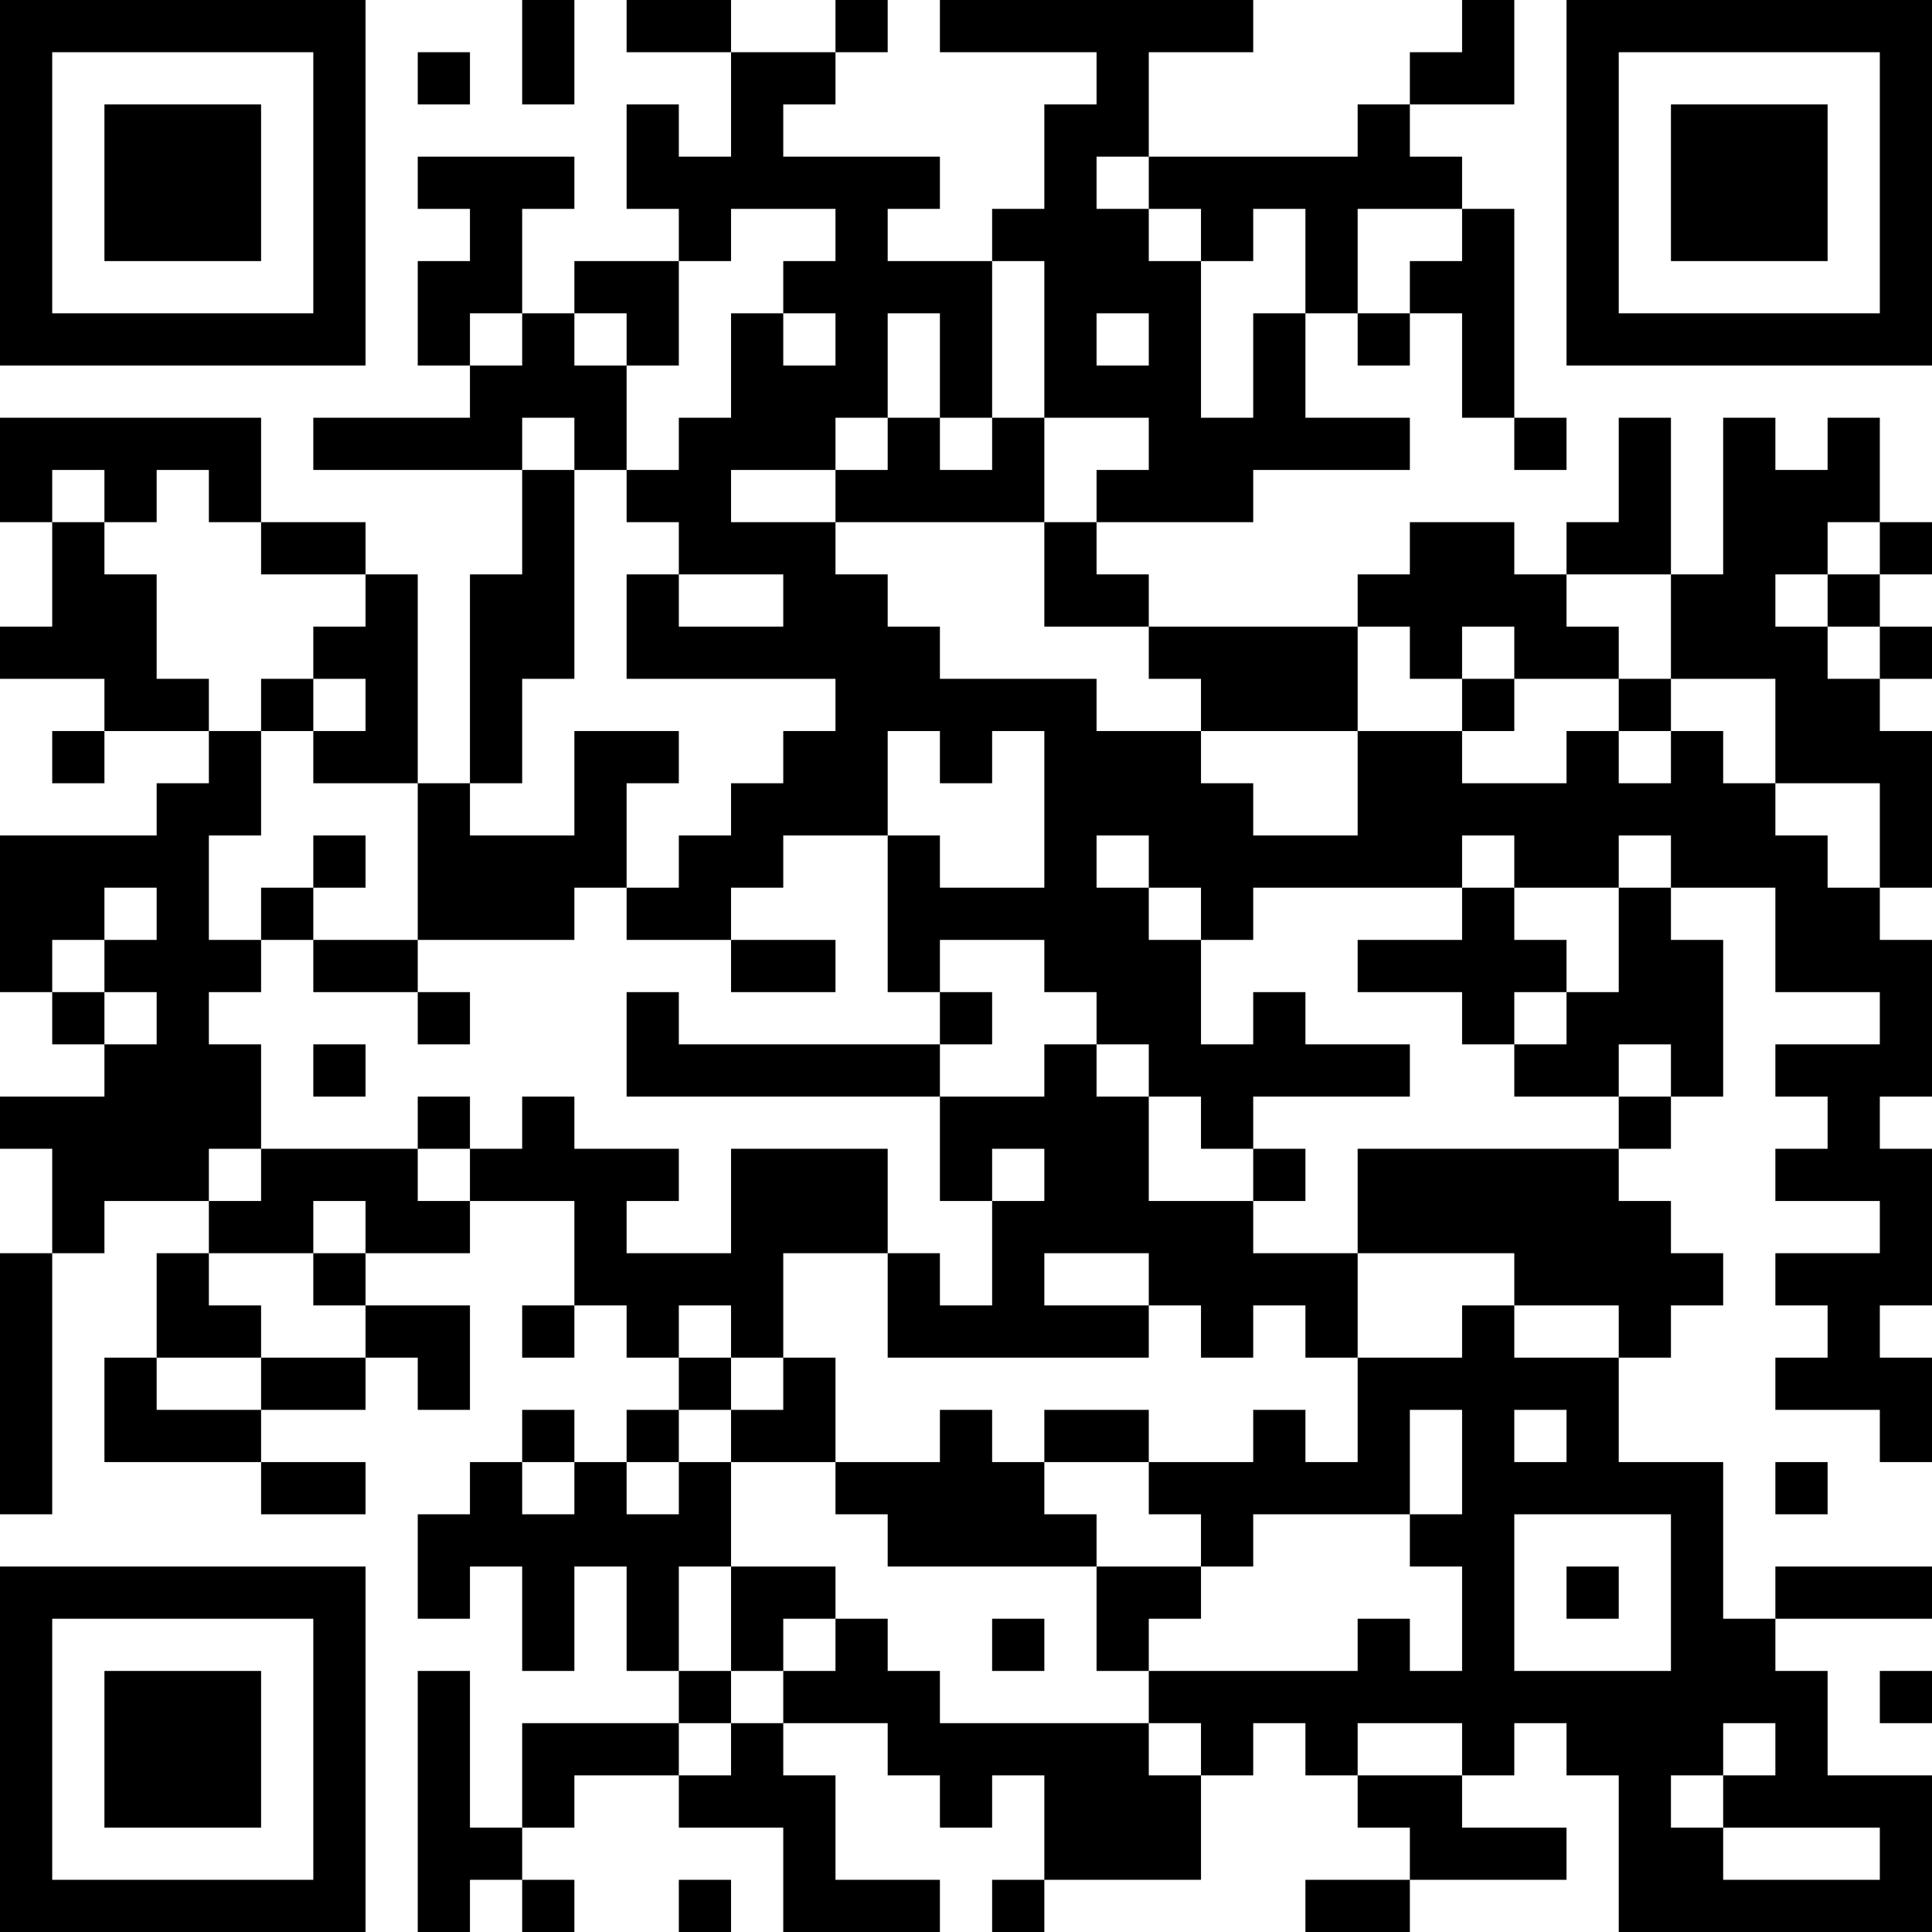 <?xml version="1.0" encoding="UTF-8"?>
<svg xmlns="http://www.w3.org/2000/svg" version="1.1" width="400" height="400" viewBox="0 0 400 400"><rect x="0" y="0" width="400" height="400" fill="#ffffff"/><g transform="scale(10.811)"><g transform="translate(0,0)"><path fill-rule="evenodd" d="M10 0L10 2L11 2L11 0ZM12 0L12 1L14 1L14 3L13 3L13 2L12 2L12 4L13 4L13 5L11 5L11 6L10 6L10 4L11 4L11 3L8 3L8 4L9 4L9 5L8 5L8 7L9 7L9 8L6 8L6 9L10 9L10 11L9 11L9 15L8 15L8 11L7 11L7 10L5 10L5 8L0 8L0 10L1 10L1 12L0 12L0 13L2 13L2 14L1 14L1 15L2 15L2 14L4 14L4 15L3 15L3 16L0 16L0 19L1 19L1 20L2 20L2 21L0 21L0 22L1 22L1 24L0 24L0 29L1 29L1 24L2 24L2 23L4 23L4 24L3 24L3 26L2 26L2 28L5 28L5 29L7 29L7 28L5 28L5 27L7 27L7 26L8 26L8 27L9 27L9 25L7 25L7 24L9 24L9 23L11 23L11 25L10 25L10 26L11 26L11 25L12 25L12 26L13 26L13 27L12 27L12 28L11 28L11 27L10 27L10 28L9 28L9 29L8 29L8 31L9 31L9 30L10 30L10 32L11 32L11 30L12 30L12 32L13 32L13 33L10 33L10 35L9 35L9 32L8 32L8 37L9 37L9 36L10 36L10 37L11 37L11 36L10 36L10 35L11 35L11 34L13 34L13 35L15 35L15 37L18 37L18 36L16 36L16 34L15 34L15 33L17 33L17 34L18 34L18 35L19 35L19 34L20 34L20 36L19 36L19 37L20 37L20 36L23 36L23 34L24 34L24 33L25 33L25 34L26 34L26 35L27 35L27 36L25 36L25 37L27 37L27 36L30 36L30 35L28 35L28 34L29 34L29 33L30 33L30 34L31 34L31 37L37 37L37 34L35 34L35 32L34 32L34 31L37 31L37 30L34 30L34 31L33 31L33 28L31 28L31 26L32 26L32 25L33 25L33 24L32 24L32 23L31 23L31 22L32 22L32 21L33 21L33 18L32 18L32 17L34 17L34 19L36 19L36 20L34 20L34 21L35 21L35 22L34 22L34 23L36 23L36 24L34 24L34 25L35 25L35 26L34 26L34 27L36 27L36 28L37 28L37 26L36 26L36 25L37 25L37 22L36 22L36 21L37 21L37 18L36 18L36 17L37 17L37 14L36 14L36 13L37 13L37 12L36 12L36 11L37 11L37 10L36 10L36 8L35 8L35 9L34 9L34 8L33 8L33 11L32 11L32 8L31 8L31 10L30 10L30 11L29 11L29 10L27 10L27 11L26 11L26 12L22 12L22 11L21 11L21 10L24 10L24 9L27 9L27 8L25 8L25 6L26 6L26 7L27 7L27 6L28 6L28 8L29 8L29 9L30 9L30 8L29 8L29 4L28 4L28 3L27 3L27 2L29 2L29 0L28 0L28 1L27 1L27 2L26 2L26 3L22 3L22 1L24 1L24 0L18 0L18 1L21 1L21 2L20 2L20 4L19 4L19 5L17 5L17 4L18 4L18 3L15 3L15 2L16 2L16 1L17 1L17 0L16 0L16 1L14 1L14 0ZM8 1L8 2L9 2L9 1ZM21 3L21 4L22 4L22 5L23 5L23 8L24 8L24 6L25 6L25 4L24 4L24 5L23 5L23 4L22 4L22 3ZM14 4L14 5L13 5L13 7L12 7L12 6L11 6L11 7L12 7L12 9L11 9L11 8L10 8L10 9L11 9L11 13L10 13L10 15L9 15L9 16L11 16L11 14L13 14L13 15L12 15L12 17L11 17L11 18L8 18L8 15L6 15L6 14L7 14L7 13L6 13L6 12L7 12L7 11L5 11L5 10L4 10L4 9L3 9L3 10L2 10L2 9L1 9L1 10L2 10L2 11L3 11L3 13L4 13L4 14L5 14L5 16L4 16L4 18L5 18L5 19L4 19L4 20L5 20L5 22L4 22L4 23L5 23L5 22L8 22L8 23L9 23L9 22L10 22L10 21L11 21L11 22L13 22L13 23L12 23L12 24L14 24L14 22L17 22L17 24L15 24L15 26L14 26L14 25L13 25L13 26L14 26L14 27L13 27L13 28L12 28L12 29L13 29L13 28L14 28L14 30L13 30L13 32L14 32L14 33L13 33L13 34L14 34L14 33L15 33L15 32L16 32L16 31L17 31L17 32L18 32L18 33L22 33L22 34L23 34L23 33L22 33L22 32L26 32L26 31L27 31L27 32L28 32L28 30L27 30L27 29L28 29L28 27L27 27L27 29L24 29L24 30L23 30L23 29L22 29L22 28L24 28L24 27L25 27L25 28L26 28L26 26L28 26L28 25L29 25L29 26L31 26L31 25L29 25L29 24L26 24L26 22L31 22L31 21L32 21L32 20L31 20L31 21L29 21L29 20L30 20L30 19L31 19L31 17L32 17L32 16L31 16L31 17L29 17L29 16L28 16L28 17L24 17L24 18L23 18L23 17L22 17L22 16L21 16L21 17L22 17L22 18L23 18L23 20L24 20L24 19L25 19L25 20L27 20L27 21L24 21L24 22L23 22L23 21L22 21L22 20L21 20L21 19L20 19L20 18L18 18L18 19L17 19L17 16L18 16L18 17L20 17L20 14L19 14L19 15L18 15L18 14L17 14L17 16L15 16L15 17L14 17L14 18L12 18L12 17L13 17L13 16L14 16L14 15L15 15L15 14L16 14L16 13L12 13L12 11L13 11L13 12L15 12L15 11L13 11L13 10L12 10L12 9L13 9L13 8L14 8L14 6L15 6L15 7L16 7L16 6L15 6L15 5L16 5L16 4ZM26 4L26 6L27 6L27 5L28 5L28 4ZM19 5L19 8L18 8L18 6L17 6L17 8L16 8L16 9L14 9L14 10L16 10L16 11L17 11L17 12L18 12L18 13L21 13L21 14L23 14L23 15L24 15L24 16L26 16L26 14L28 14L28 15L30 15L30 14L31 14L31 15L32 15L32 14L33 14L33 15L34 15L34 16L35 16L35 17L36 17L36 15L34 15L34 13L32 13L32 11L30 11L30 12L31 12L31 13L29 13L29 12L28 12L28 13L27 13L27 12L26 12L26 14L23 14L23 13L22 13L22 12L20 12L20 10L21 10L21 9L22 9L22 8L20 8L20 5ZM9 6L9 7L10 7L10 6ZM21 6L21 7L22 7L22 6ZM17 8L17 9L16 9L16 10L20 10L20 8L19 8L19 9L18 9L18 8ZM35 10L35 11L34 11L34 12L35 12L35 13L36 13L36 12L35 12L35 11L36 11L36 10ZM5 13L5 14L6 14L6 13ZM28 13L28 14L29 14L29 13ZM31 13L31 14L32 14L32 13ZM6 16L6 17L5 17L5 18L6 18L6 19L8 19L8 20L9 20L9 19L8 19L8 18L6 18L6 17L7 17L7 16ZM2 17L2 18L1 18L1 19L2 19L2 20L3 20L3 19L2 19L2 18L3 18L3 17ZM28 17L28 18L26 18L26 19L28 19L28 20L29 20L29 19L30 19L30 18L29 18L29 17ZM14 18L14 19L16 19L16 18ZM12 19L12 21L18 21L18 23L19 23L19 25L18 25L18 24L17 24L17 26L22 26L22 25L23 25L23 26L24 26L24 25L25 25L25 26L26 26L26 24L24 24L24 23L25 23L25 22L24 22L24 23L22 23L22 21L21 21L21 20L20 20L20 21L18 21L18 20L19 20L19 19L18 19L18 20L13 20L13 19ZM6 20L6 21L7 21L7 20ZM8 21L8 22L9 22L9 21ZM19 22L19 23L20 23L20 22ZM6 23L6 24L4 24L4 25L5 25L5 26L3 26L3 27L5 27L5 26L7 26L7 25L6 25L6 24L7 24L7 23ZM20 24L20 25L22 25L22 24ZM15 26L15 27L14 27L14 28L16 28L16 29L17 29L17 30L21 30L21 32L22 32L22 31L23 31L23 30L21 30L21 29L20 29L20 28L22 28L22 27L20 27L20 28L19 28L19 27L18 27L18 28L16 28L16 26ZM29 27L29 28L30 28L30 27ZM10 28L10 29L11 29L11 28ZM34 28L34 29L35 29L35 28ZM29 29L29 32L32 32L32 29ZM14 30L14 32L15 32L15 31L16 31L16 30ZM30 30L30 31L31 31L31 30ZM19 31L19 32L20 32L20 31ZM36 32L36 33L37 33L37 32ZM26 33L26 34L28 34L28 33ZM33 33L33 34L32 34L32 35L33 35L33 36L36 36L36 35L33 35L33 34L34 34L34 33ZM13 36L13 37L14 37L14 36ZM0 0L0 7L7 7L7 0ZM1 1L1 6L6 6L6 1ZM2 2L2 5L5 5L5 2ZM30 0L30 7L37 7L37 0ZM31 1L31 6L36 6L36 1ZM32 2L32 5L35 5L35 2ZM0 30L0 37L7 37L7 30ZM1 31L1 36L6 36L6 31ZM2 32L2 35L5 35L5 32Z" fill="#000000"/></g></g></svg>
